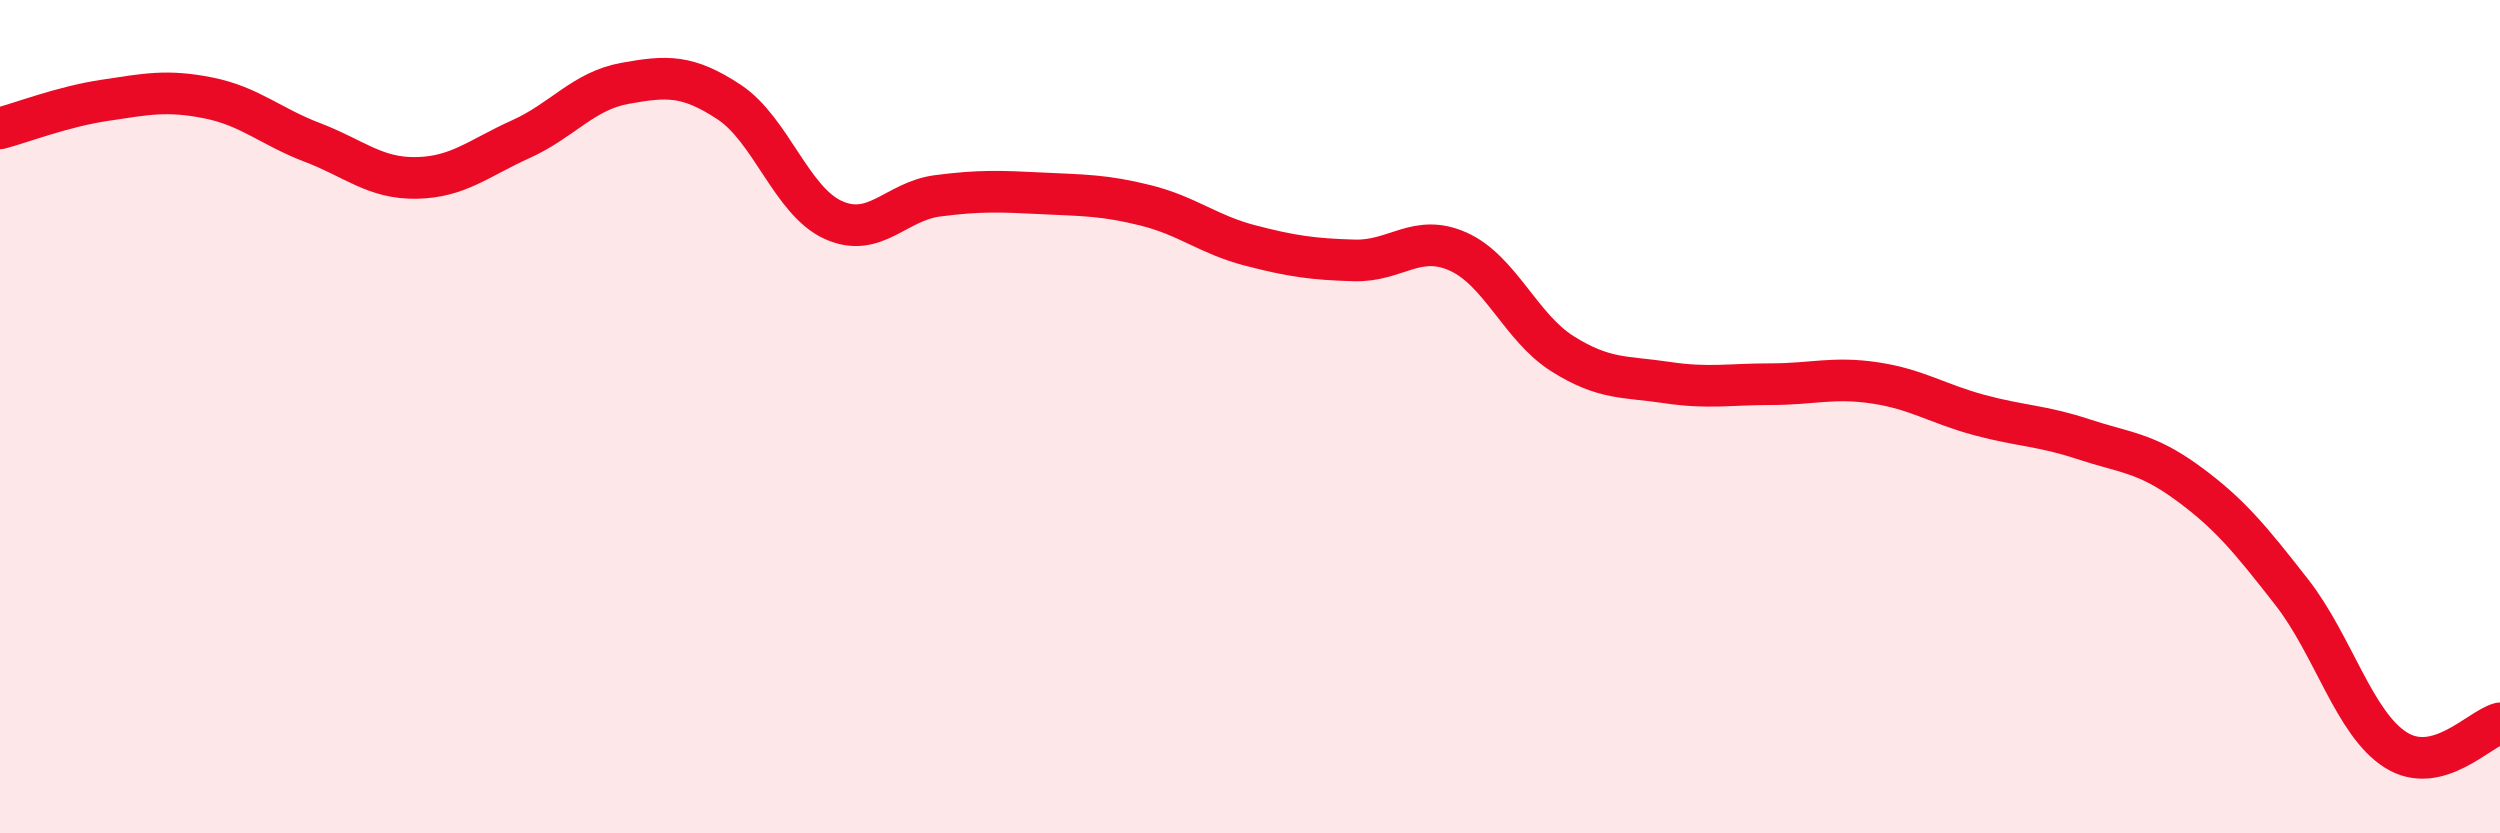 
    <svg width="60" height="20" viewBox="0 0 60 20" xmlns="http://www.w3.org/2000/svg">
      <path
        d="M 0,3.08 C 0.5,2.95 1.5,2.56 2.5,2.41 C 3.5,2.26 4,2.15 5,2.35 C 6,2.55 6.5,3.04 7.5,3.42 C 8.5,3.8 9,4.29 10,4.27 C 11,4.25 11.5,3.79 12.5,3.34 C 13.5,2.89 14,2.18 15,2 C 16,1.82 16.5,1.79 17.5,2.45 C 18.5,3.11 19,4.83 20,5.28 C 21,5.73 21.5,4.83 22.5,4.7 C 23.5,4.57 24,4.59 25,4.64 C 26,4.69 26.5,4.68 27.5,4.93 C 28.5,5.18 29,5.63 30,5.89 C 31,6.15 31.5,6.22 32.5,6.25 C 33.5,6.28 34,5.59 35,6.04 C 36,6.49 36.5,7.86 37.5,8.49 C 38.5,9.12 39,9.03 40,9.18 C 41,9.33 41.5,9.22 42.5,9.22 C 43.5,9.22 44,9.04 45,9.19 C 46,9.34 46.5,9.69 47.5,9.96 C 48.5,10.23 49,10.21 50,10.54 C 51,10.87 51.5,10.86 52.5,11.59 C 53.5,12.32 54,12.93 55,14.21 C 56,15.49 56.5,17.37 57.5,18 C 58.5,18.63 59.5,17.49 60,17.36L60 20L0 20Z"
        fill="#EB0A25"
        opacity="0.1"
        stroke-linecap="round"
        stroke-linejoin="round"
      />
      <path
        d="M 0,3.08 C 0.5,2.95 1.5,2.56 2.5,2.41 C 3.5,2.26 4,2.15 5,2.35 C 6,2.55 6.5,3.04 7.5,3.42 C 8.5,3.8 9,4.29 10,4.27 C 11,4.25 11.5,3.79 12.5,3.34 C 13.5,2.89 14,2.18 15,2 C 16,1.82 16.5,1.79 17.5,2.45 C 18.5,3.11 19,4.83 20,5.28 C 21,5.73 21.5,4.83 22.5,4.7 C 23.5,4.57 24,4.59 25,4.64 C 26,4.69 26.5,4.68 27.5,4.93 C 28.5,5.18 29,5.63 30,5.89 C 31,6.15 31.5,6.22 32.5,6.25 C 33.5,6.28 34,5.59 35,6.04 C 36,6.49 36.5,7.86 37.5,8.49 C 38.5,9.12 39,9.03 40,9.18 C 41,9.33 41.5,9.22 42.5,9.22 C 43.5,9.22 44,9.04 45,9.19 C 46,9.34 46.5,9.69 47.5,9.96 C 48.5,10.23 49,10.21 50,10.54 C 51,10.87 51.5,10.86 52.5,11.59 C 53.5,12.32 54,12.93 55,14.21 C 56,15.49 56.5,17.37 57.5,18 C 58.5,18.63 59.5,17.49 60,17.36"
        stroke="#EB0A25"
        stroke-width="1"
        fill="none"
        stroke-linecap="round"
        stroke-linejoin="round"
      />
    </svg>
  